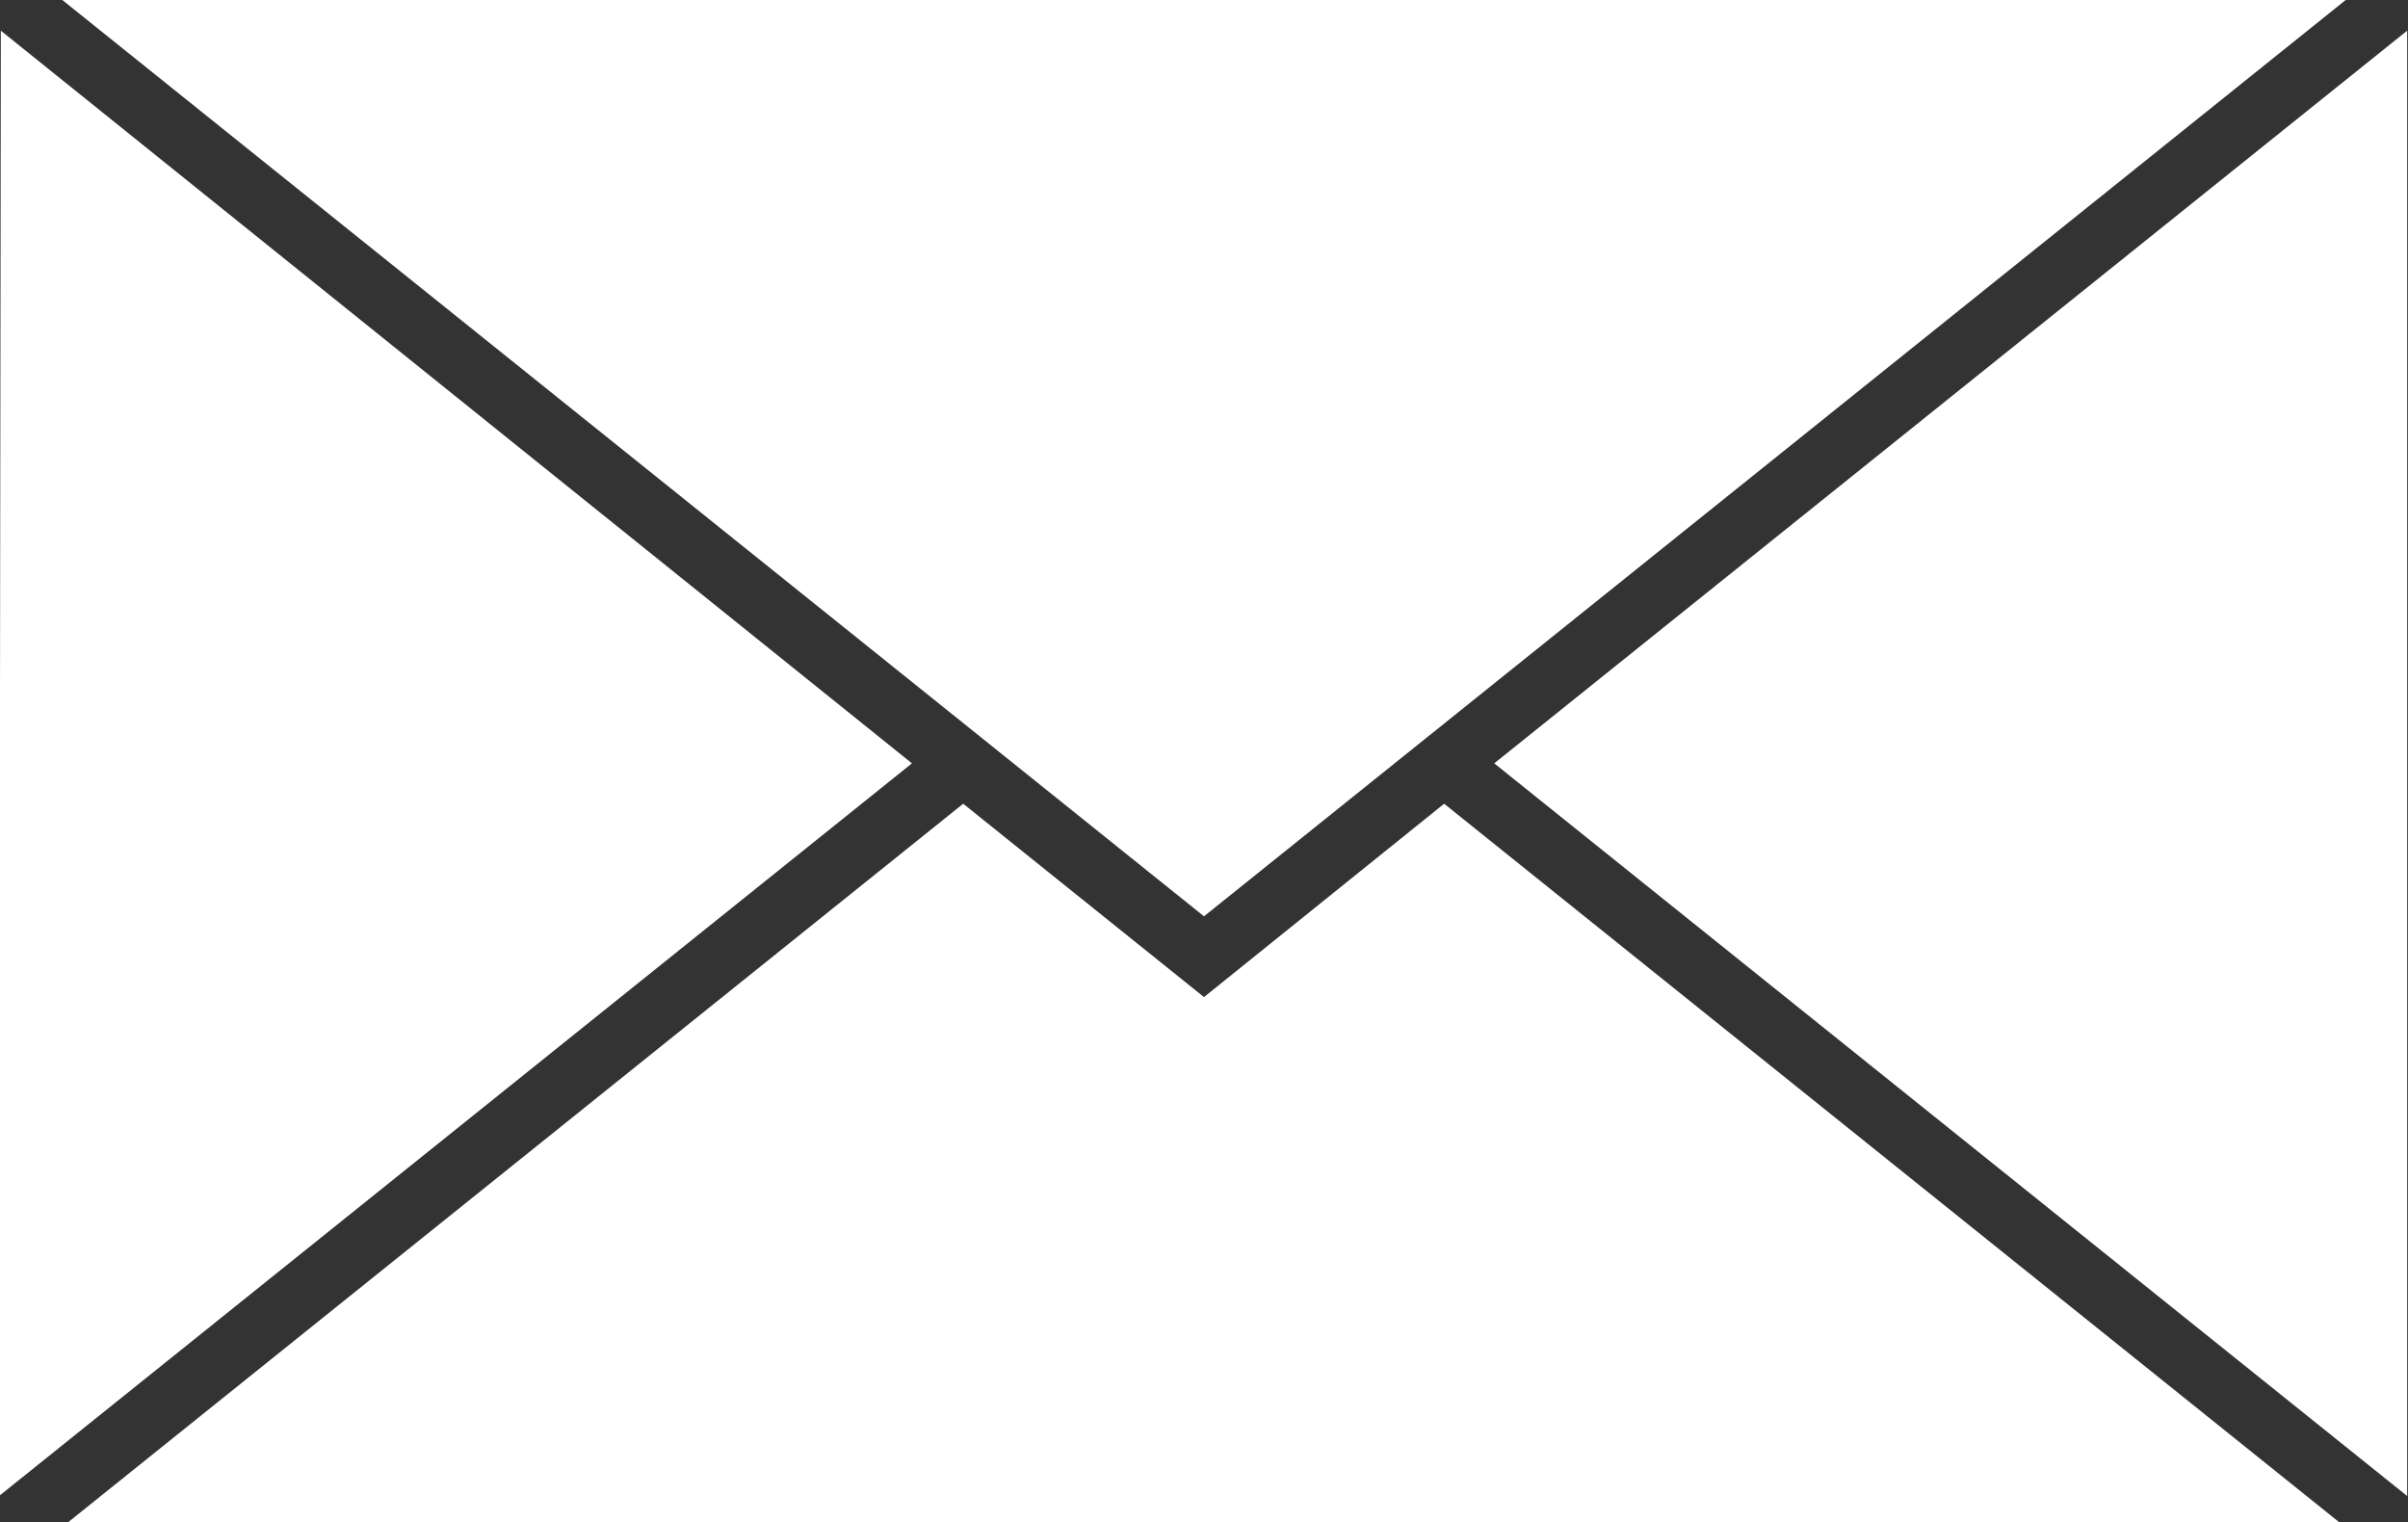<svg id="Layer_1" data-name="Layer 1" xmlns="http://www.w3.org/2000/svg" viewBox="0 0 14.61 9.236">
  <rect x="0" y="0" width="14.61" height="9.236" fill="#333333" stroke="none"/>
  <defs>
    <style>
      .cls-1 {
        fill: #fff;
        fill-rule: evenodd;
      }
    </style>
  </defs>
  <title>mail</title>
  <path class="cls-1" d="M3.873,6.182H17.727L10.8,11.741,3.873,6.182ZM18.1,6.368l-5.539,4.445L18.1,15.258V6.368Zm-.411,9.05-5.432-4.36L10.8,12.231,9.339,11.058l-5.432,4.36Zm-14.2-.16,5.539-4.445L3.5,6.368Z" transform="translate(-3.495 -6.182)"/>
</svg>

